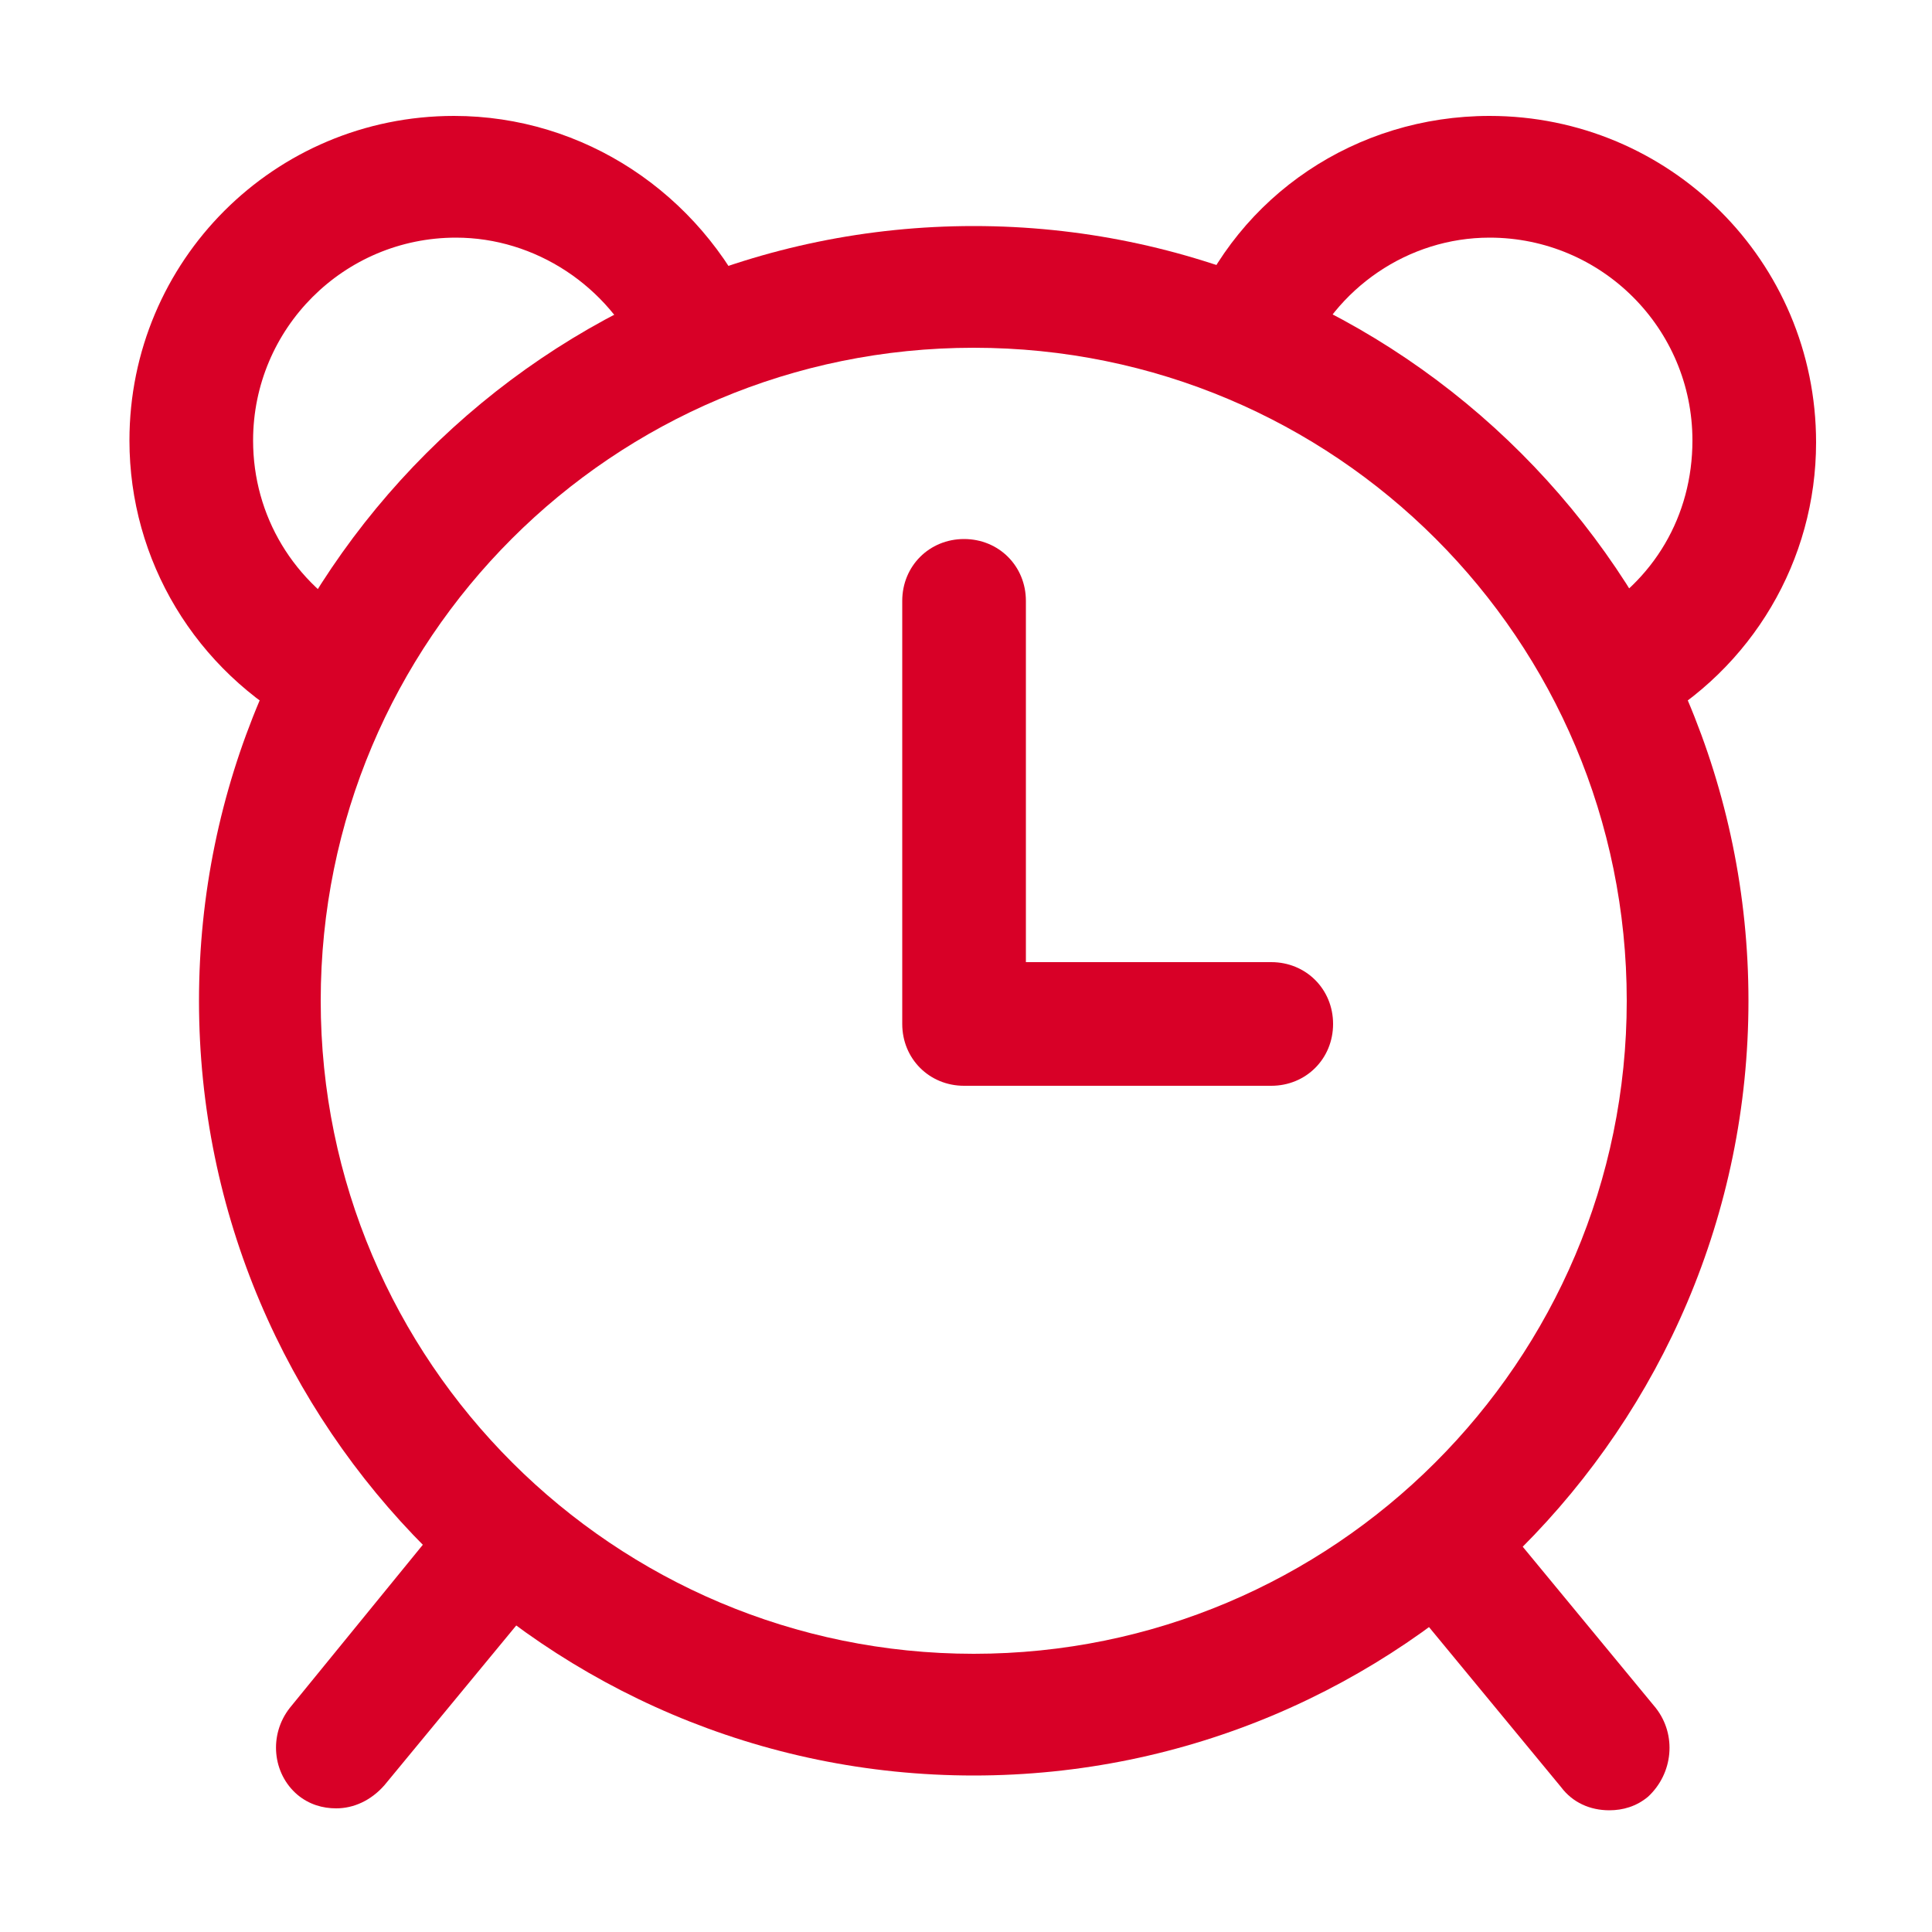 <?xml version="1.0" encoding="UTF-8"?> <!-- Generator: Adobe Illustrator 24.0.3, SVG Export Plug-In . SVG Version: 6.00 Build 0) --> <svg xmlns="http://www.w3.org/2000/svg" xmlns:xlink="http://www.w3.org/1999/xlink" id="Layer_1" x="0px" y="0px" viewBox="0 0 100 100" style="enable-background:new 0 0 100 100;" xml:space="preserve"> <style type="text/css"> .st0{fill:#D80027;} </style> <g> <g> <path class="st0" d="M50.4,11.7c-22.1,0-40.1,18-40.1,40.1s18,40.1,40.1,40.1s40.1-18,40.1-40.1C90.5,29.7,72.5,11.7,50.4,11.7z M50.4,85.6c-18.6,0-33.8-15.1-33.8-33.8s15.1-33.8,33.8-33.8s33.8,15.1,33.8,33.8S69,85.6,50.4,85.6z"></path> </g> </g> <g> <g> <path class="st0" d="M65.8,49.8H53.1V31.1c0-1.8-1.4-3.2-3.2-3.2s-3.2,1.4-3.2,3.2V53c0,1.8,1.4,3.2,3.2,3.2h15.9 c1.8,0,3.2-1.4,3.2-3.2S67.6,49.8,65.8,49.8z"></path> </g> </g> <g> <g> <path class="st0" d="M27.9,77.7c-1.4-1.1-3.4-0.9-4.5,0.4L15,88.4c-1.1,1.4-0.9,3.4,0.4,4.5c0.6,0.5,1.3,0.7,2,0.7 c0.9,0,1.8-0.4,2.5-1.2l8.5-10.3C29.5,80.8,29.3,78.8,27.9,77.7z"></path> </g> </g> <g> <g> <path class="st0" d="M85.7,88.4l-8.5-10.3c-1.1-1.4-3.1-1.5-4.5-0.4c-1.4,1.1-1.5,3.1-0.4,4.5l8.5,10.3c0.6,0.8,1.5,1.2,2.5,1.2 c0.7,0,1.4-0.2,2-0.7C86.6,91.8,86.8,89.8,85.7,88.4z"></path> </g> </g> <g> <g> <path class="st0" d="M23.5,6C14.2,6,6.7,13.5,6.7,22.8c0,6.2,3.4,11.9,9,14.9l3-5.6c-3.5-1.9-5.6-5.4-5.6-9.3 c0-5.8,4.7-10.5,10.5-10.5c4.1,0,7.9,2.5,9.6,6.3l5.8-2.5C36.2,10,30.2,6,23.5,6z"></path> </g> </g> <g> <g> <path class="st0" d="M77.1,6c-6.9,0-13,4.1-15.5,10.4l5.9,2.4c1.6-3.9,5.4-6.5,9.6-6.5c5.8,0,10.5,4.7,10.5,10.5 c0,3.9-2,7.3-5.4,9.2l3.1,5.6c5.4-3,8.7-8.6,8.7-14.7C94,13.5,86.4,6,77.1,6z"></path> </g> </g> </svg> 